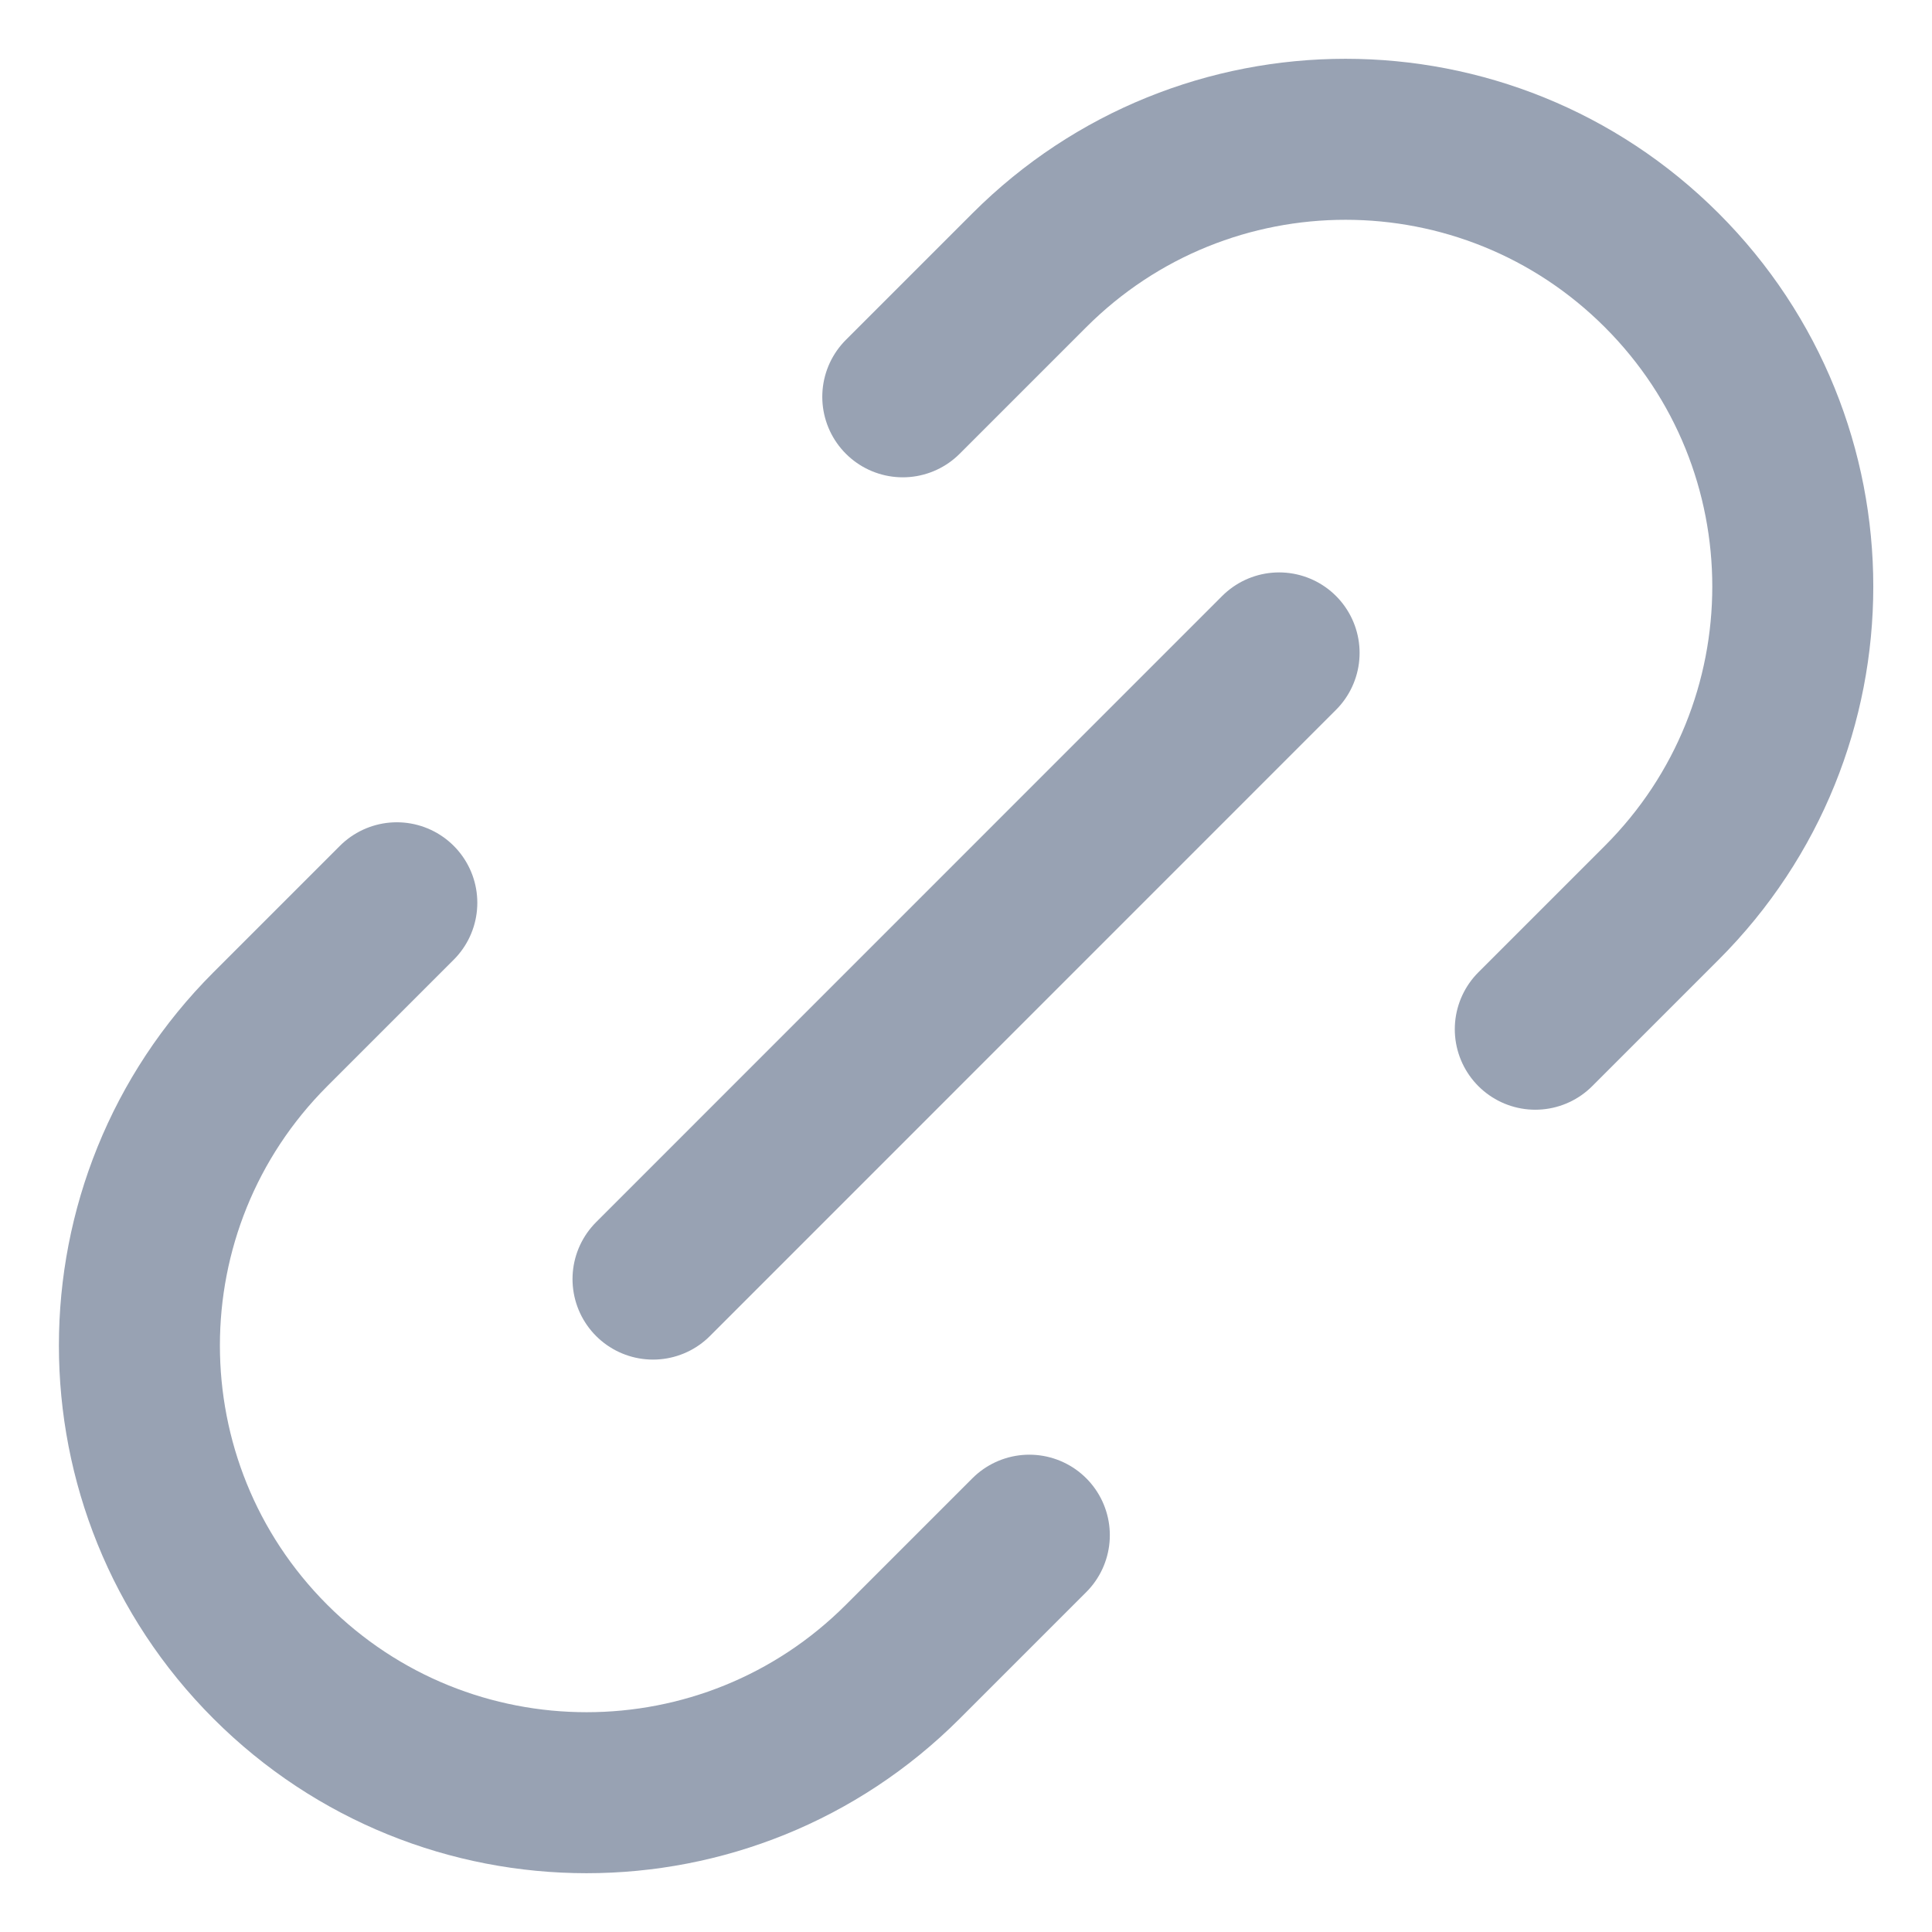 <svg width="18" height="18" viewBox="0 0 18 18" fill="none" xmlns="http://www.w3.org/2000/svg">
<path d="M9.59 14.303L8.411 15.482C6.784 17.109 4.146 17.109 2.519 15.482C0.892 13.855 0.892 11.216 2.519 9.589L3.697 8.411M14.304 9.589L15.482 8.411C17.11 6.784 17.11 4.145 15.482 2.518C13.855 0.891 11.217 0.891 9.59 2.518L8.411 3.697M6.084 11.917L11.917 6.083" stroke="#98A2B3" stroke-width="1.5" stroke-linecap="round" stroke-linejoin="round"/>
</svg>
